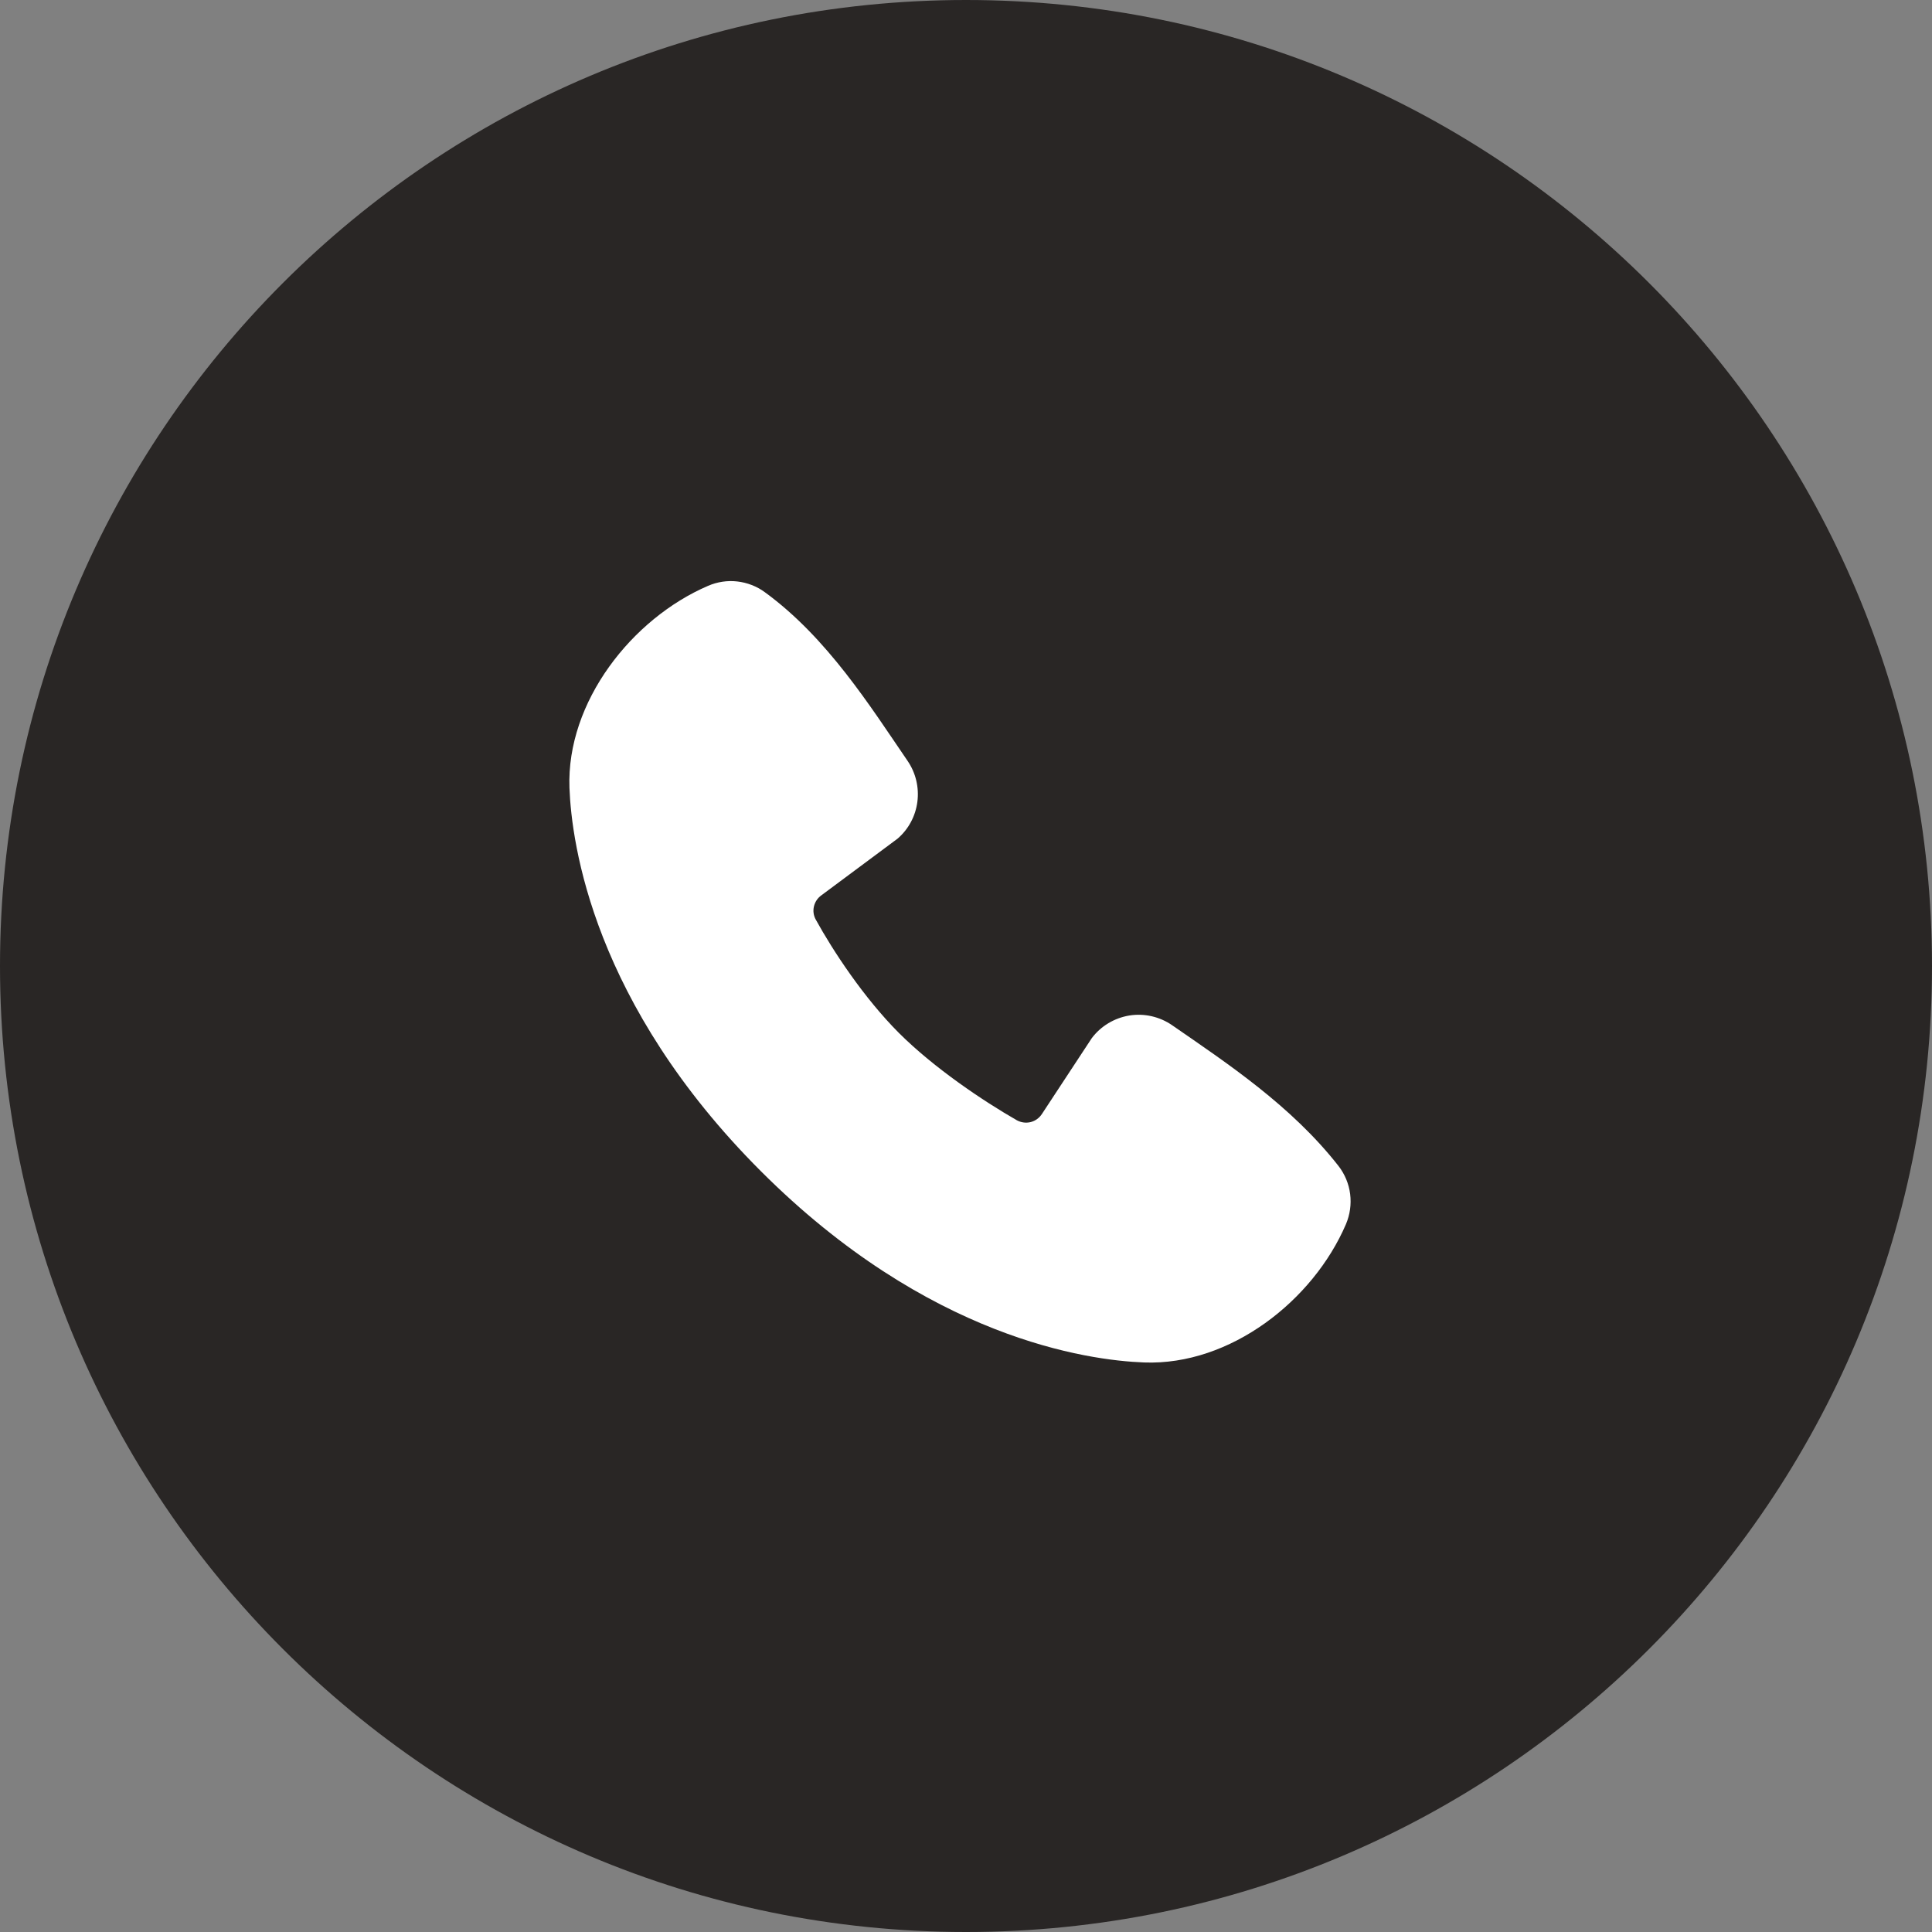 <svg width="24" height="24" viewBox="0 0 24 24" fill="none" xmlns="http://www.w3.org/2000/svg">
<rect x="0" y="0" width="24" height="24" fill="#808080" stroke="none"/>
<path d="M12 24C18.627 24 24 18.627 24 12C24 5.373 18.627 0 12 0C5.373 0 0 5.373 0 12C0 18.627 5.373 24 12 24Z" fill="#292625"/>
<g clip-path="url(#clip0_8168_1123)">
<path fill-rule="evenodd" clip-rule="evenodd" d="M14.212 16.925C13.512 16.899 11.528 16.625 9.451 14.548C7.374 12.47 7.1 10.487 7.074 9.787C7.035 8.719 7.852 7.682 8.797 7.277C8.911 7.228 9.035 7.209 9.158 7.223C9.281 7.237 9.399 7.282 9.499 7.355C10.277 7.921 10.814 8.779 11.275 9.453C11.376 9.601 11.419 9.782 11.396 9.96C11.373 10.138 11.286 10.301 11.15 10.418L10.202 11.123C10.156 11.156 10.124 11.205 10.111 11.26C10.098 11.315 10.106 11.373 10.133 11.422C10.348 11.813 10.73 12.394 11.167 12.832C11.605 13.269 12.214 13.677 12.631 13.916C12.684 13.945 12.745 13.953 12.803 13.939C12.862 13.924 12.912 13.887 12.944 13.837L13.562 12.897C13.675 12.746 13.843 12.646 14.029 12.615C14.215 12.585 14.406 12.629 14.561 12.736C15.245 13.209 16.043 13.737 16.628 14.485C16.706 14.586 16.756 14.706 16.772 14.833C16.788 14.96 16.77 15.089 16.72 15.207C16.313 16.156 15.283 16.965 14.212 16.925Z" fill="white"/>
</g>
<defs>
<clipPath id="clip0_8168_1123">
<rect width="10" height="10" fill="white" transform="translate(7 7)"/>
</clipPath>
</defs>
</svg>

